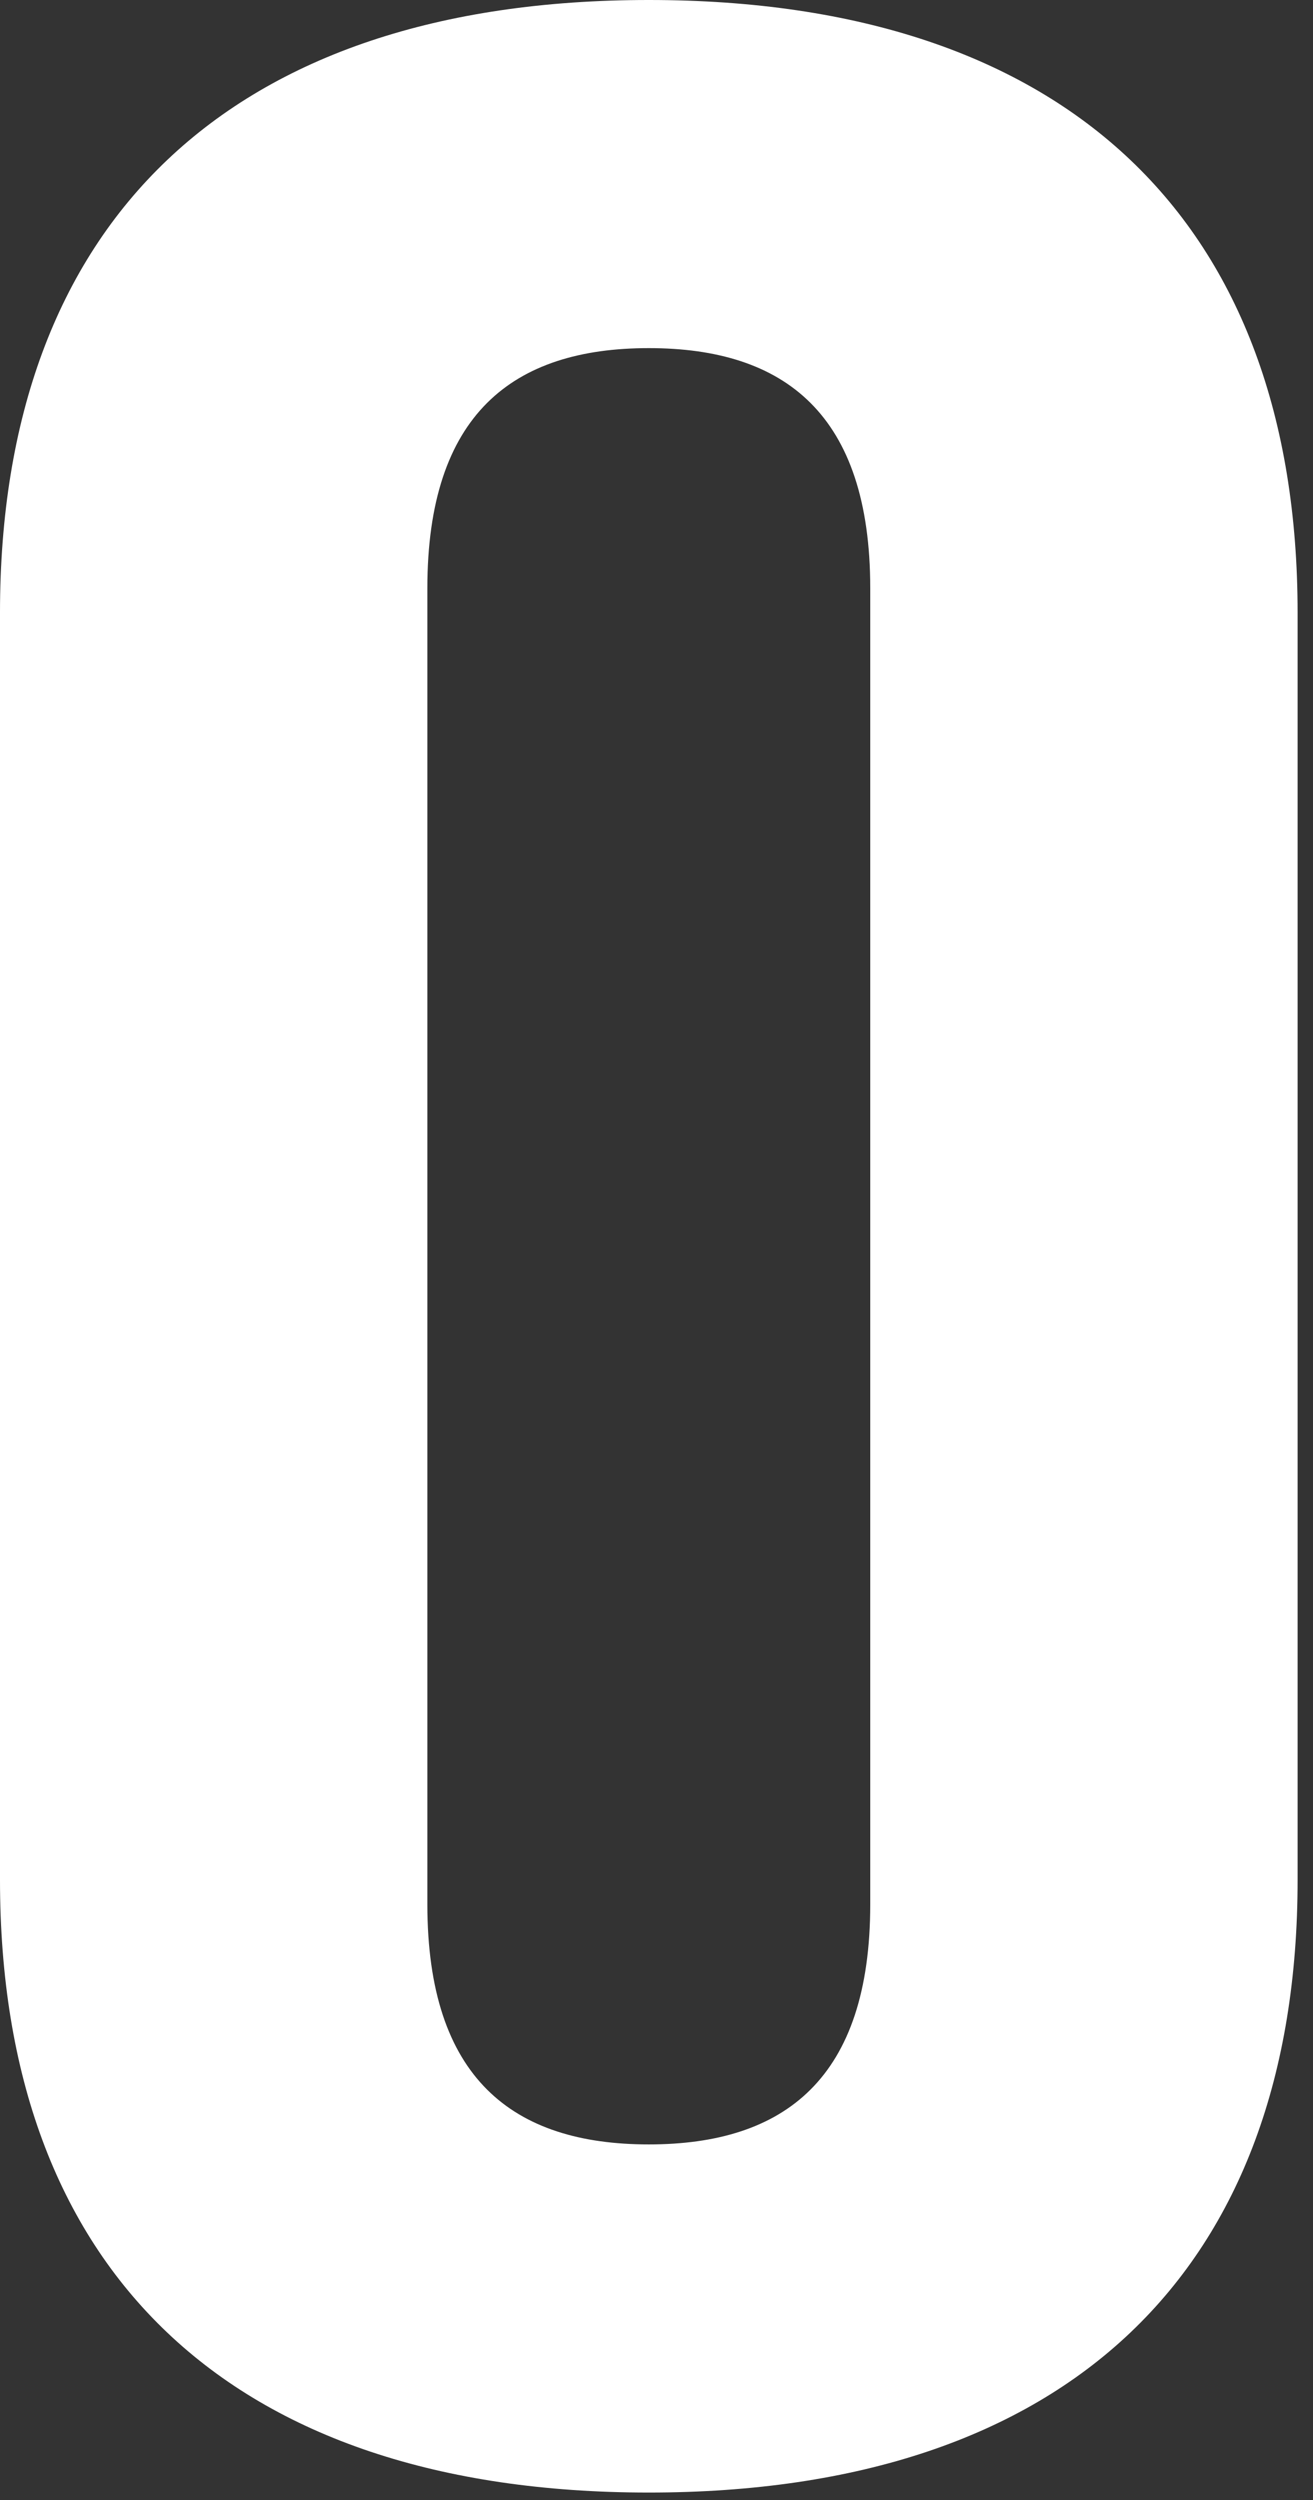 <?xml version="1.0" encoding="utf-8"?>
<svg xmlns="http://www.w3.org/2000/svg" fill="none" height="100%" overflow="visible" preserveAspectRatio="none" style="display: block;" viewBox="0 0 73 139" width="100%">
<rect x="0" y="0" width="73" height="139" fill="#333333" stroke="none"/>
<path d="M23.76 32.709V105.869C23.76 115.546 28.512 119.223 36.072 119.223C43.632 119.223 48.384 115.546 48.384 105.869V32.709C48.384 23.032 43.632 19.354 36.072 19.354C28.512 19.354 23.76 23.032 23.76 32.709ZM0 104.514V34.064C0 12.387 12.744 0 36.072 0C59.4 0 72.144 12.387 72.144 34.064V104.514C72.144 126.191 59.4 138.578 36.072 138.578C12.744 138.578 0 126.191 0 104.514Z" fill="white" id="Vector"/>
</svg>